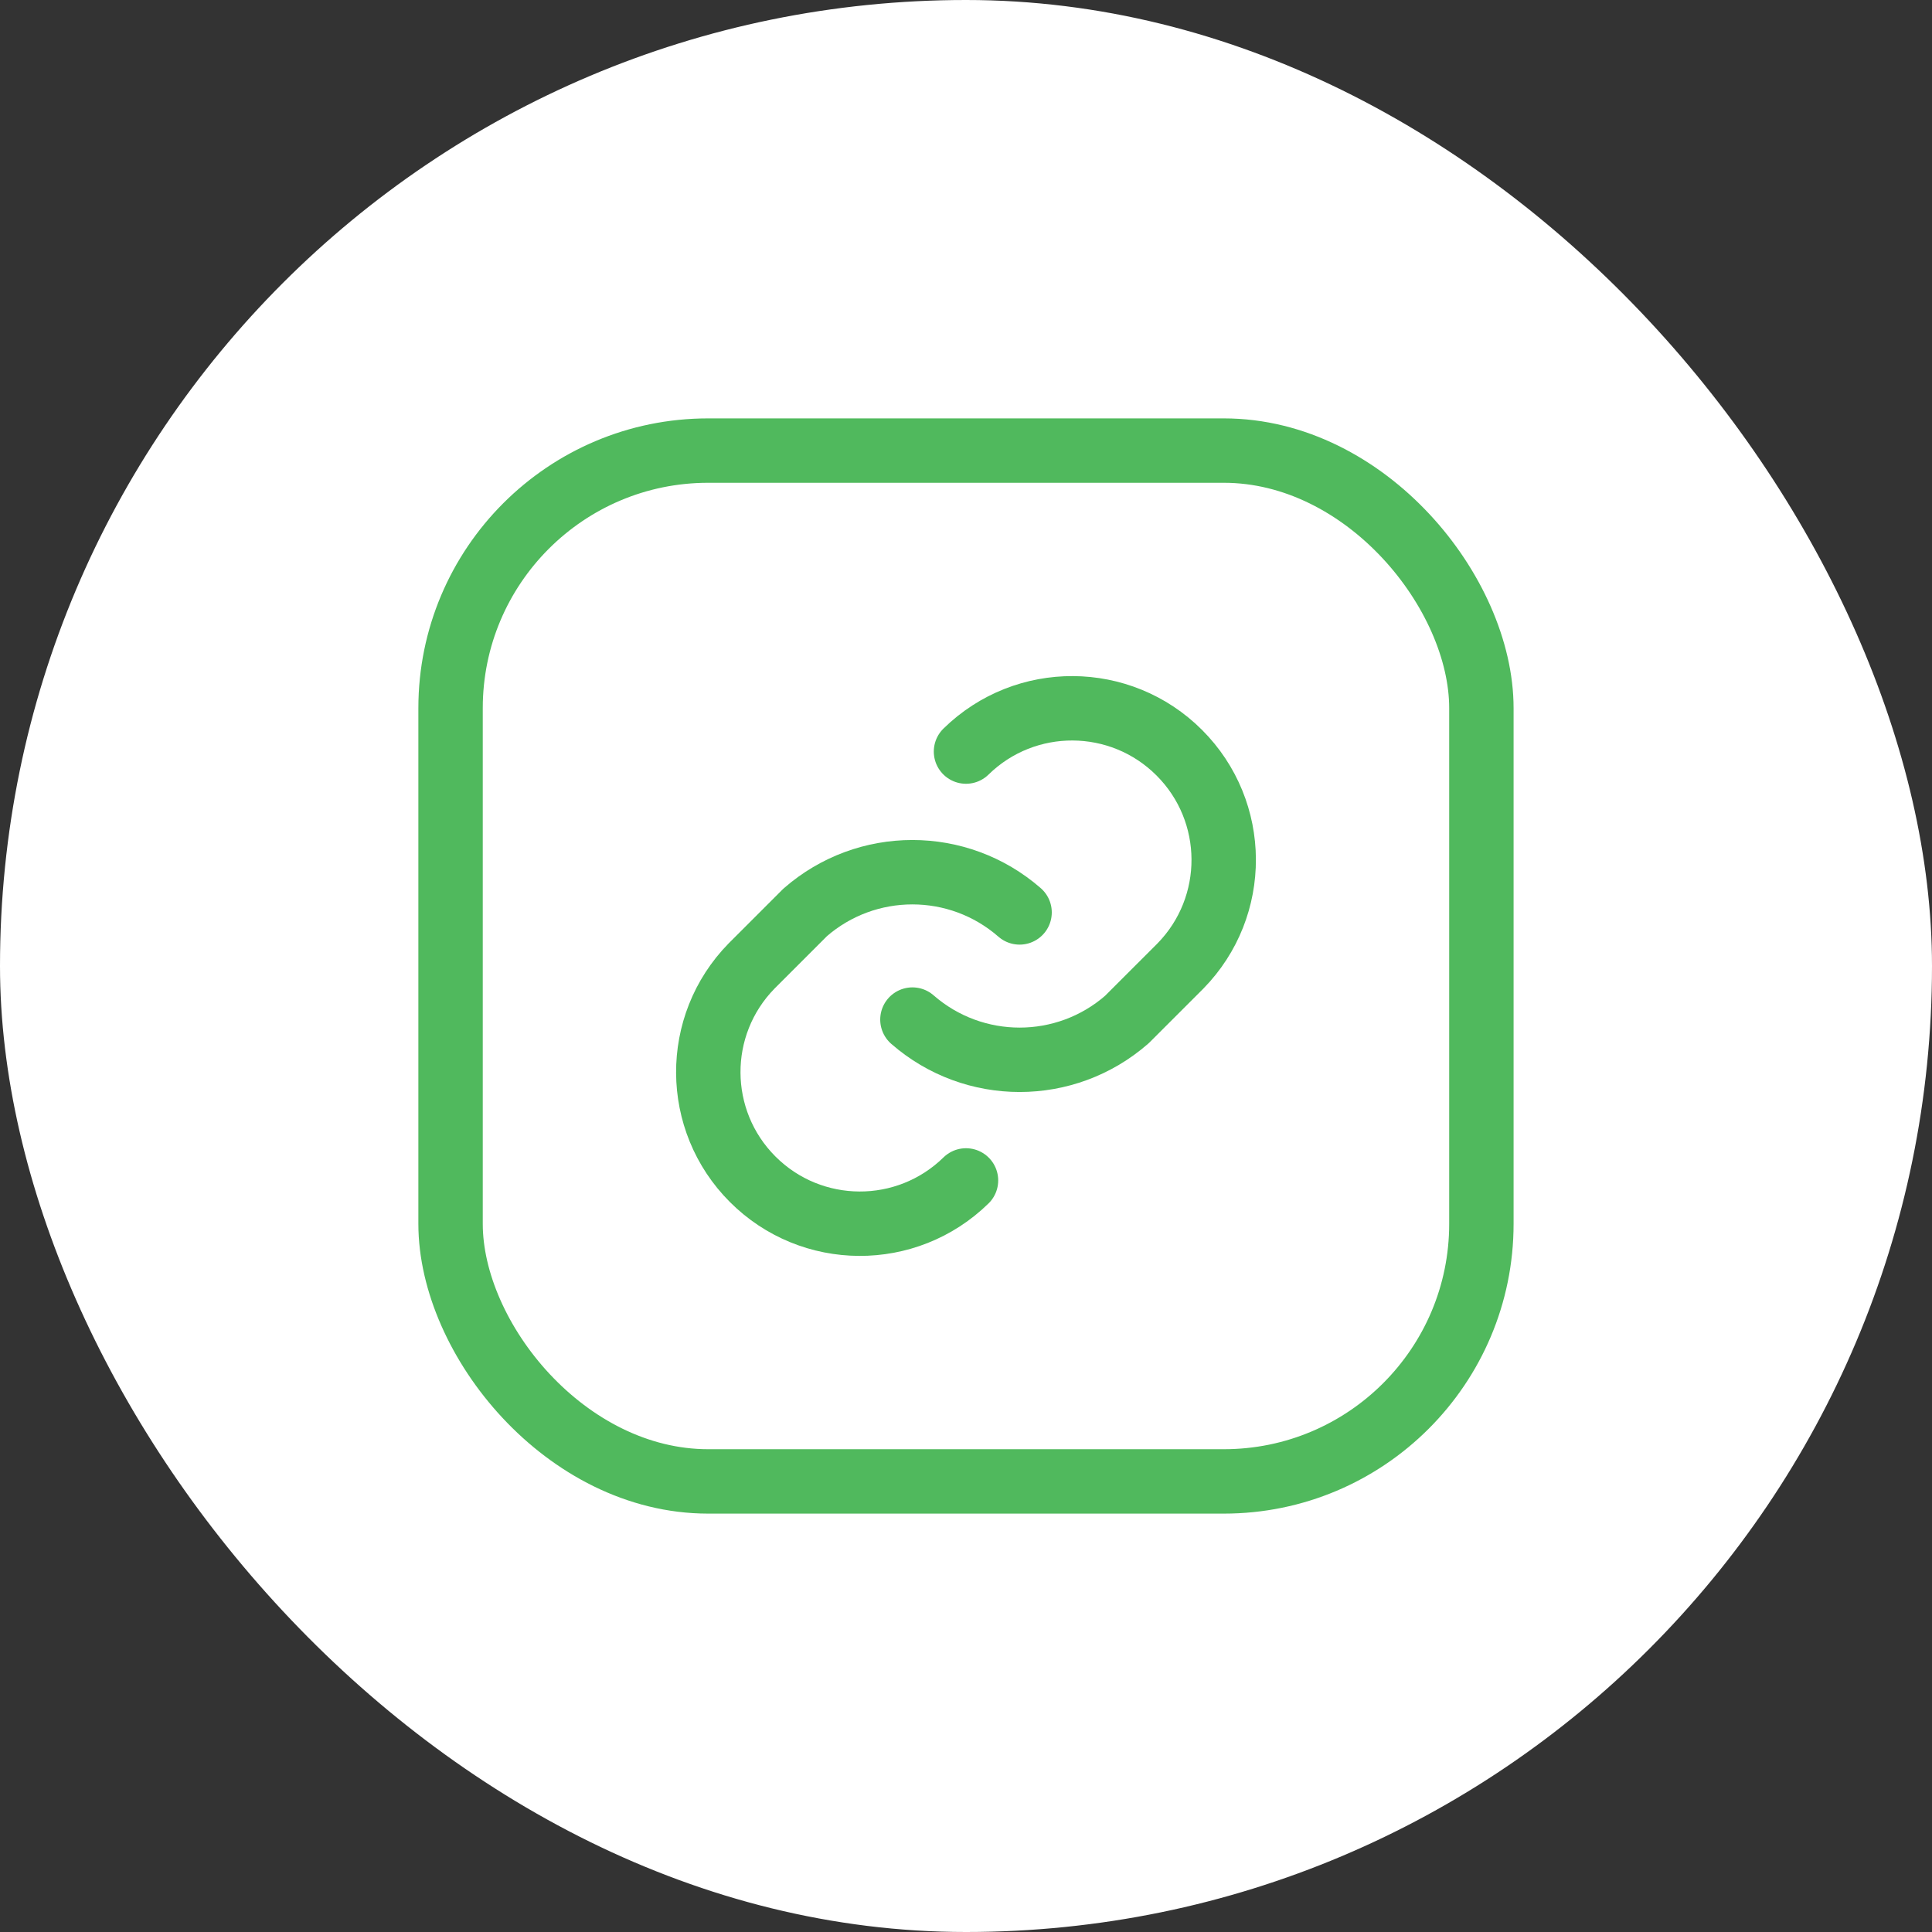 <svg xmlns="http://www.w3.org/2000/svg" width="90" height="90" viewBox="0 0 90 90" fill="none"><rect x="0" y="0" width="90" height="90" fill="#333333" stroke="none"/><rect width="90" height="90" rx="45" fill="white"></rect><rect x="20.989" y="20.99" width="48.02" height="48.02" rx="12" stroke="#50B95D" stroke-width="3" stroke-linecap="round" stroke-linejoin="round"></rect><path d="M42.504 47.496C45.365 49.994 49.632 49.994 52.492 47.496L54.989 45V45C57.697 42.233 57.674 37.802 54.936 35.064C52.198 32.326 47.767 32.303 45 35.011" stroke="#50B95D" stroke-width="3" stroke-linecap="round" stroke-linejoin="round"></path><path d="M47.496 42.504C44.635 40.006 40.368 40.006 37.507 42.504L35.011 45V45C32.303 47.767 32.326 52.198 35.064 54.936C37.802 57.674 42.233 57.697 45 54.989" stroke="#50B95D" stroke-width="3" stroke-linecap="round" stroke-linejoin="round"></path></svg>